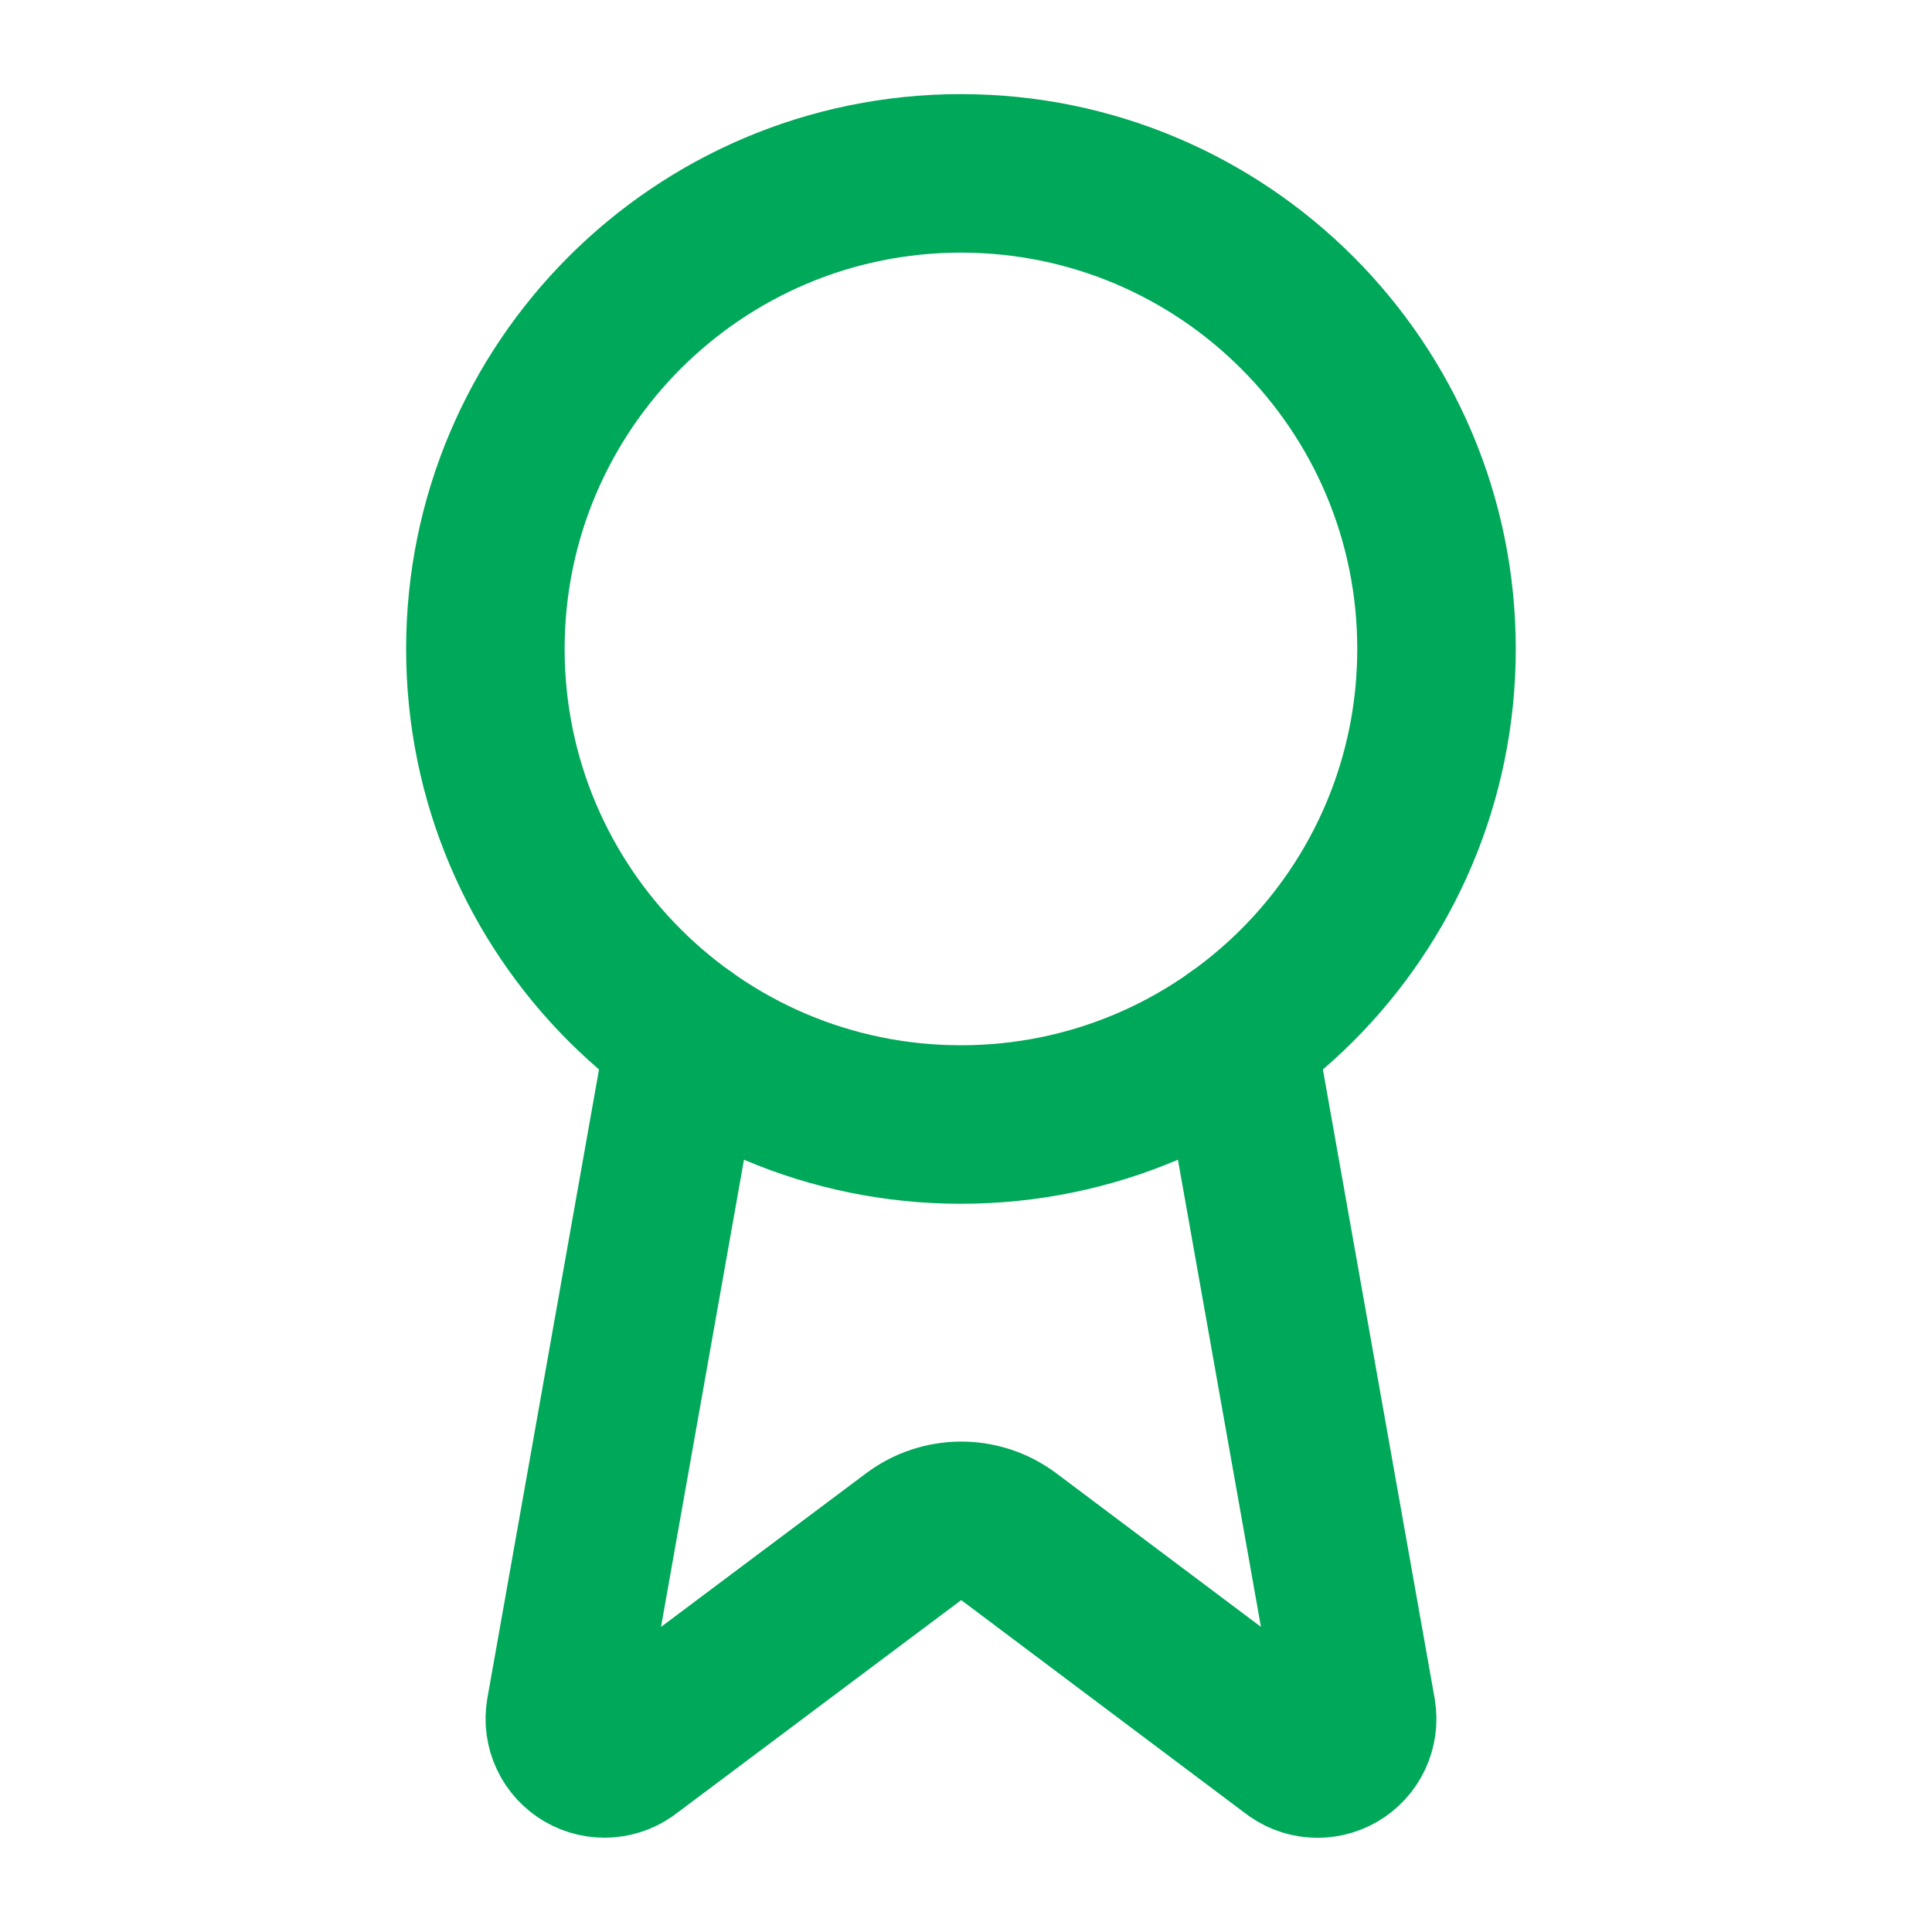 <svg width="65" height="65" viewBox="0 0 65 65" fill="none" xmlns="http://www.w3.org/2000/svg">
<path d="M41.602 34.873L45.642 57.609C45.687 57.877 45.65 58.152 45.534 58.398C45.419 58.644 45.231 58.849 44.996 58.985C44.762 59.121 44.491 59.182 44.22 59.16C43.95 59.139 43.692 59.035 43.482 58.863L33.935 51.697C33.474 51.353 32.915 51.167 32.339 51.167C31.764 51.167 31.204 51.353 30.743 51.697L21.181 58.86C20.971 59.032 20.714 59.136 20.443 59.157C20.173 59.179 19.902 59.118 19.668 58.982C19.433 58.846 19.245 58.642 19.13 58.397C19.014 58.151 18.976 57.877 19.021 57.609L23.058 34.873" stroke="#00A859" stroke-width="5.333" stroke-linecap="round" stroke-linejoin="round"/>
<path d="M32.33 37.833C41.167 37.833 48.33 30.67 48.33 21.833C48.33 12.997 41.167 5.833 32.33 5.833C23.494 5.833 16.33 12.997 16.33 21.833C16.33 30.67 23.494 37.833 32.33 37.833Z" stroke="#00A859" stroke-width="5.333" stroke-linecap="round" stroke-linejoin="round"/>
</svg>
